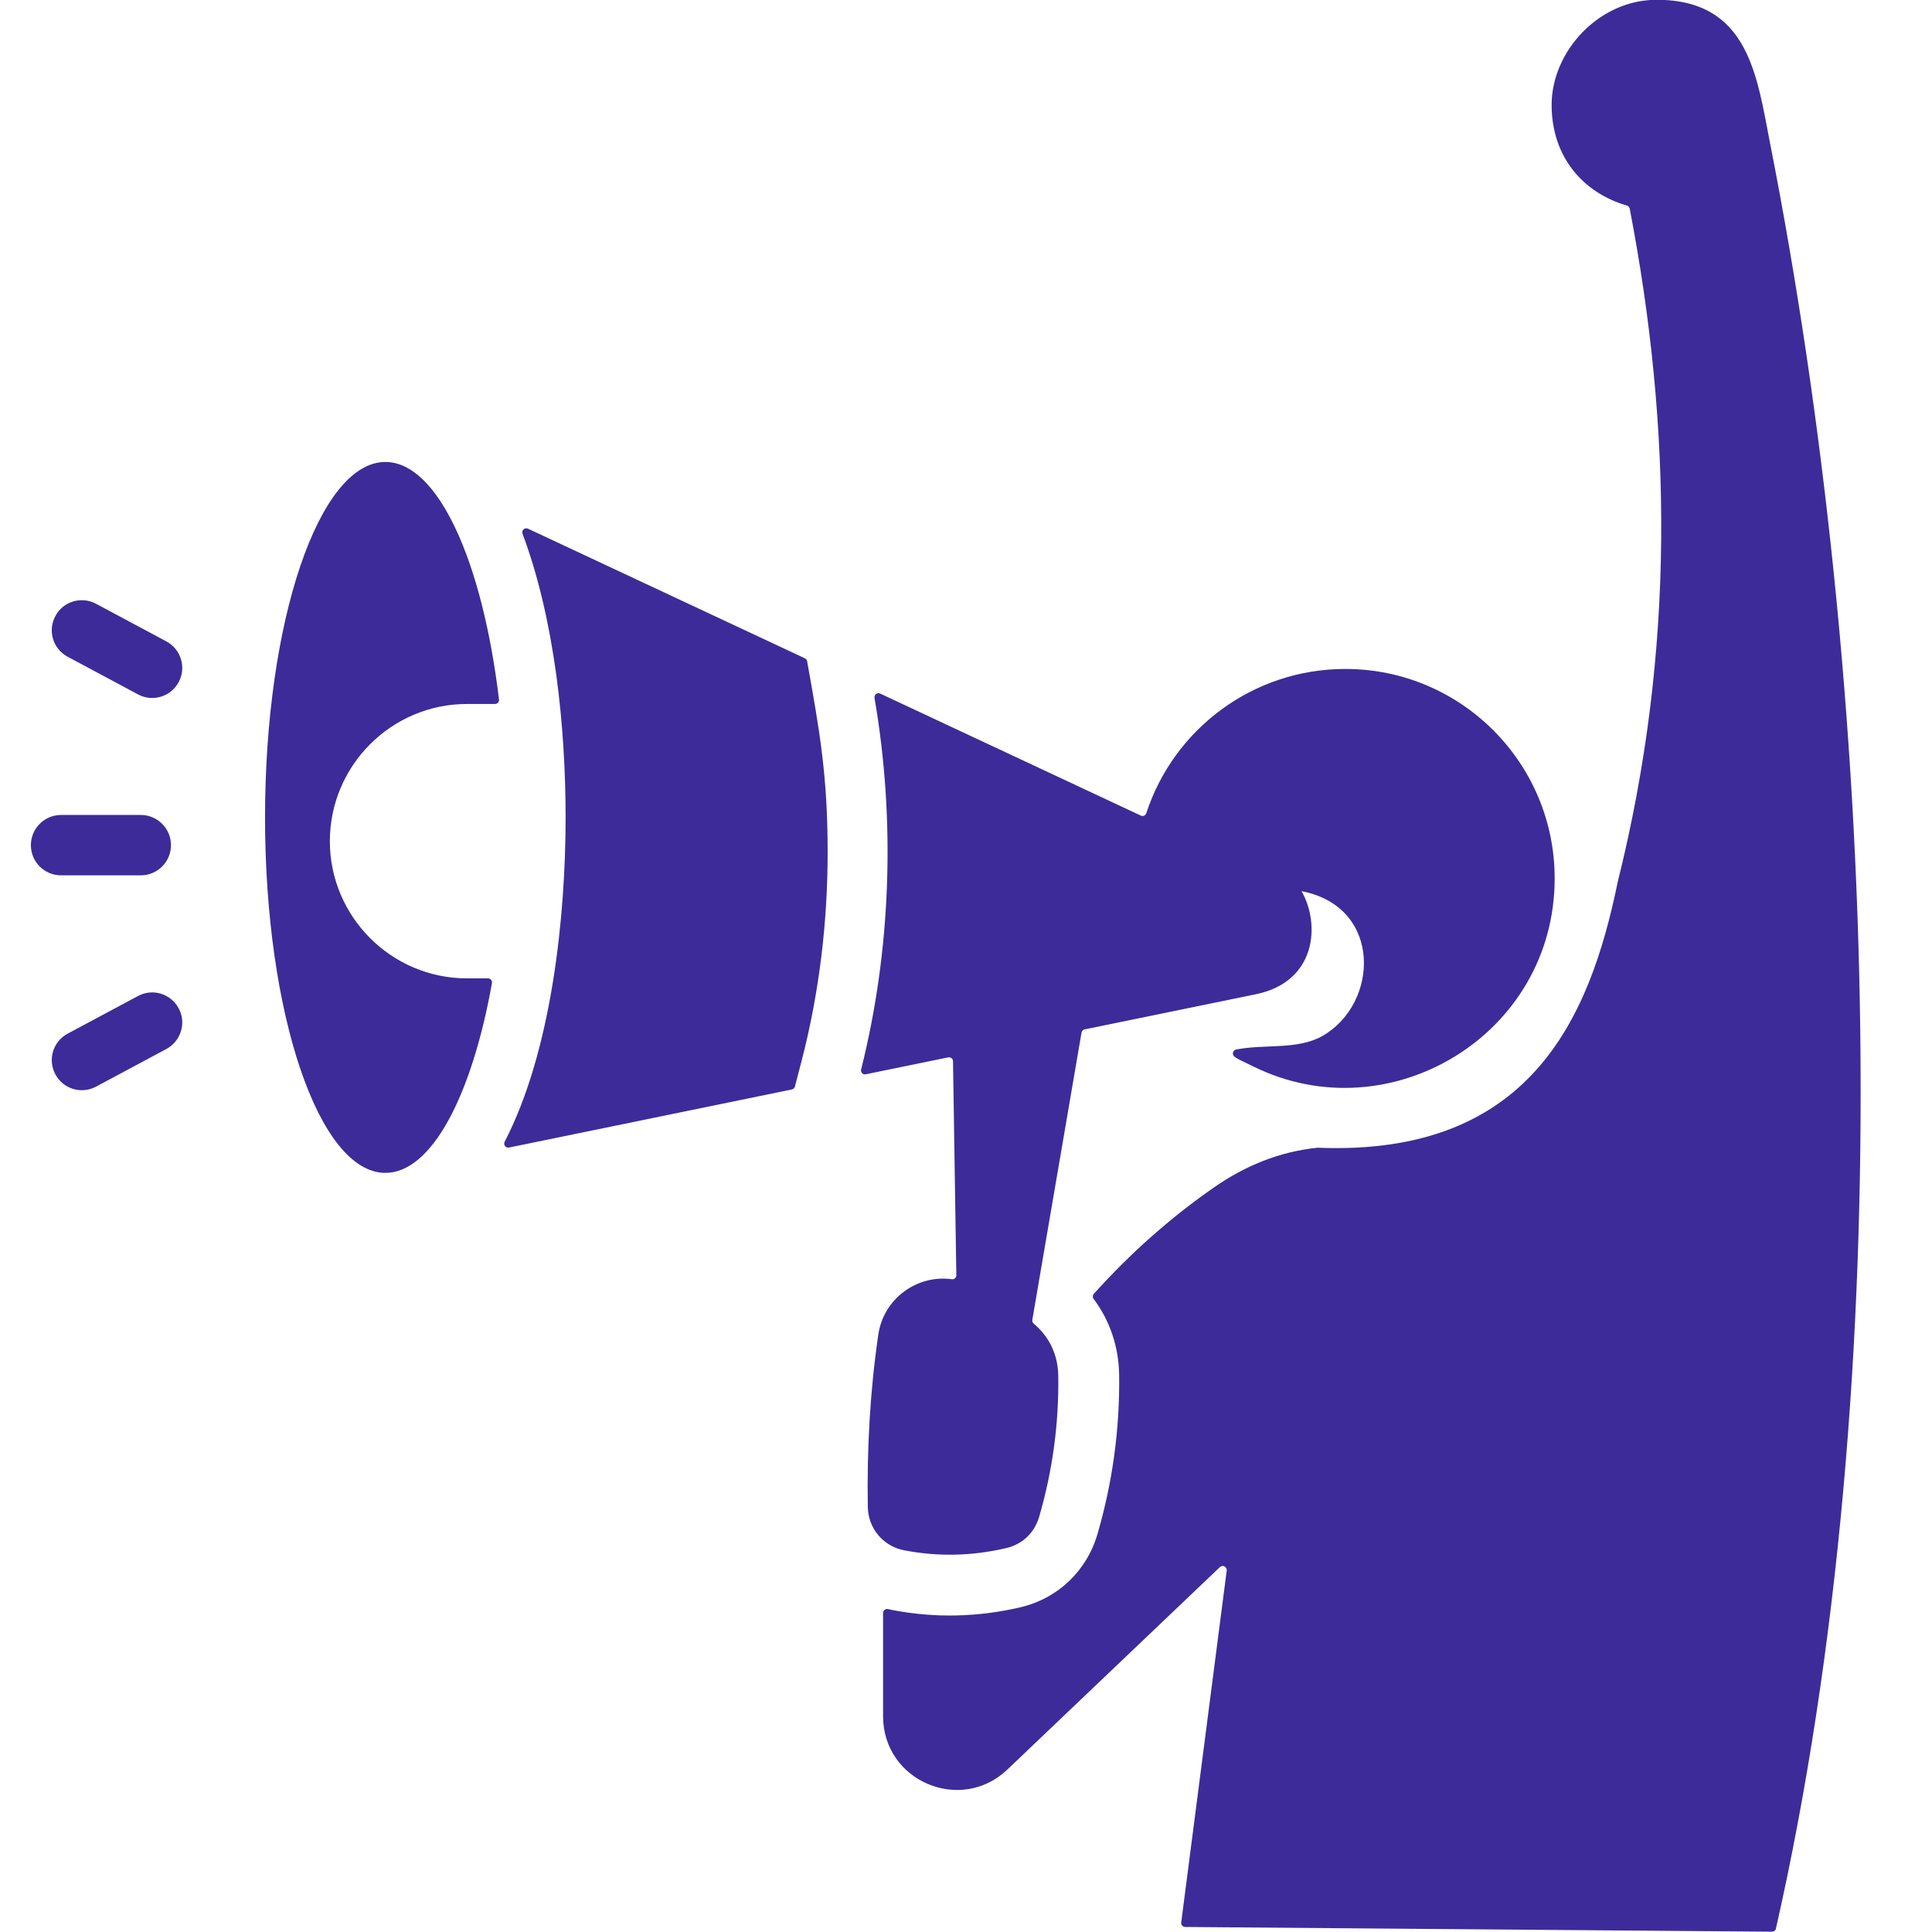 <svg xmlns="http://www.w3.org/2000/svg" xmlns:xlink="http://www.w3.org/1999/xlink" width="100" zoomAndPan="magnify" viewBox="0 0 75 75" height="100" preserveAspectRatio="xMidYMid meet" version="1.0"><defs><clipPath id="5d95c246f9"><path d="M 1.172 0 L 73 0 L 73 75 L 1.172 75 Z M 1.172 0 " clip-rule="nonzero"/></clipPath></defs><g clip-path="url(#5d95c246f9)"><path fill="#3d2b99" d="M 41.984 40.09 L 40.074 51.238 C 40.066 51.293 40.086 51.348 40.129 51.383 C 40.738 51.895 41.07 52.598 41.082 53.406 C 41.109 55.273 40.859 57.098 40.34 58.883 C 40.156 59.508 39.688 59.949 39.059 60.098 C 37.684 60.418 36.371 60.426 35.105 60.184 C 34.285 60.027 33.703 59.332 33.688 58.5 C 33.652 56.273 33.77 54.047 34.094 51.82 C 34.301 50.379 35.637 49.473 36.949 49.66 C 36.996 49.668 37.039 49.652 37.074 49.621 C 37.109 49.59 37.129 49.551 37.125 49.504 L 36.996 41.199 C 36.996 41.152 36.977 41.109 36.938 41.078 C 36.902 41.051 36.855 41.039 36.809 41.047 L 33.613 41.703 C 33.559 41.715 33.508 41.699 33.469 41.66 C 33.43 41.621 33.418 41.566 33.43 41.512 C 34.59 36.898 34.77 31.855 33.949 27.094 C 33.941 27.035 33.961 26.98 34.008 26.941 C 34.059 26.906 34.117 26.898 34.172 26.926 L 44.285 31.66 C 44.328 31.68 44.371 31.68 44.414 31.664 C 44.457 31.645 44.484 31.613 44.5 31.566 C 45.562 28.316 48.621 25.969 52.227 25.969 C 56.711 25.969 60.352 29.609 60.352 34.098 C 60.352 40.176 53.945 44 48.676 41.41 C 48.199 41.172 48.125 41.164 47.926 41.023 C 47.875 40.984 47.852 40.926 47.863 40.863 C 47.879 40.801 47.926 40.754 47.988 40.742 C 49.105 40.523 50.359 40.766 51.332 40.219 C 53.523 38.977 53.688 35.238 50.566 34.602 C 50.562 34.602 50.555 34.598 50.551 34.598 L 50.527 34.598 C 51.254 35.863 51.121 38.113 48.746 38.598 L 42.105 39.961 C 42.043 39.977 41.996 40.023 41.984 40.09 Z M 2.371 31.637 C 1.723 31.637 1.199 32.164 1.199 32.809 C 1.199 33.457 1.723 33.98 2.371 33.98 L 5.465 33.98 C 6.113 33.98 6.637 33.457 6.637 32.809 C 6.637 32.164 6.113 31.637 5.465 31.637 Z M 2.629 40.125 C 2.059 40.426 1.844 41.133 2.148 41.703 C 2.449 42.273 3.156 42.488 3.727 42.184 L 6.457 40.723 C 7.023 40.418 7.242 39.711 6.938 39.145 C 6.633 38.574 5.926 38.359 5.359 38.664 Z M 3.727 23.438 C 3.156 23.133 2.449 23.348 2.148 23.918 C 1.844 24.488 2.059 25.195 2.629 25.496 L 5.359 26.957 C 5.926 27.262 6.633 27.047 6.938 26.477 C 7.242 25.906 7.023 25.199 6.457 24.898 Z M 14.961 17.934 C 12.379 17.934 10.289 24.113 10.289 31.734 C 10.289 39.355 12.379 45.531 14.961 45.531 C 16.754 45.531 18.312 42.547 19.098 38.164 C 19.105 38.117 19.094 38.07 19.062 38.035 C 19.031 38 18.992 37.98 18.941 37.98 L 18.129 37.98 C 15.195 37.98 12.805 35.586 12.805 32.656 C 12.805 29.723 15.195 27.328 18.129 27.328 L 19.215 27.328 C 19.262 27.328 19.301 27.312 19.332 27.277 C 19.363 27.242 19.375 27.199 19.371 27.156 C 18.73 21.785 17 17.934 14.961 17.934 Z M 20.496 20.523 L 31.246 25.555 C 31.293 25.578 31.324 25.617 31.332 25.668 C 31.824 28.398 32.129 30.141 32.129 33.074 C 32.129 35.797 31.805 38.531 31.121 41.172 L 30.859 42.18 C 30.844 42.238 30.797 42.281 30.738 42.293 L 19.762 44.547 C 19.699 44.559 19.641 44.539 19.605 44.488 C 19.566 44.441 19.562 44.379 19.59 44.324 C 21.426 40.777 21.957 35.555 21.957 31.734 C 21.957 28.23 21.535 24.059 20.285 20.719 C 20.262 20.66 20.277 20.594 20.324 20.551 C 20.371 20.508 20.438 20.496 20.496 20.523 Z M 64.312 -0.008 C 62.059 -0.008 60.234 2.004 60.234 4.07 C 60.234 6.102 61.465 7.488 63.156 7.98 C 63.215 8 63.254 8.043 63.266 8.102 C 64.895 16.562 65.051 25.242 62.789 34.281 C 62.789 34.281 62.789 34.285 62.789 34.289 C 61.699 39.574 59.367 44.883 51.164 44.555 C 51.156 44.555 51.148 44.555 51.141 44.555 C 49.641 44.711 48.324 45.266 47.141 46.086 C 45.395 47.297 43.852 48.684 42.465 50.223 C 42.414 50.281 42.41 50.363 42.453 50.422 C 43.082 51.262 43.43 52.277 43.445 53.375 C 43.473 55.461 43.191 57.543 42.605 59.547 C 42.188 60.988 41.059 62.059 39.598 62.398 C 37.965 62.777 36.305 62.82 34.66 62.504 C 34.598 62.492 34.535 62.48 34.473 62.465 C 34.426 62.453 34.379 62.465 34.34 62.496 C 34.301 62.523 34.281 62.566 34.281 62.617 L 34.281 66.625 C 34.281 69.137 37.289 70.426 39.109 68.691 L 47.355 60.836 C 47.406 60.789 47.477 60.777 47.535 60.809 C 47.594 60.84 47.629 60.902 47.621 60.969 L 45.855 74.629 C 45.848 74.676 45.859 74.715 45.891 74.75 C 45.922 74.785 45.961 74.805 46.008 74.805 L 68.789 74.988 C 68.863 74.988 68.926 74.941 68.941 74.867 C 73.824 53.344 72.863 26.648 68.723 5.609 C 68.207 2.992 67.91 -0.008 64.312 -0.008 Z M 64.312 -0.008 " fill-opacity="1" fill-rule="evenodd"/></g></svg>
